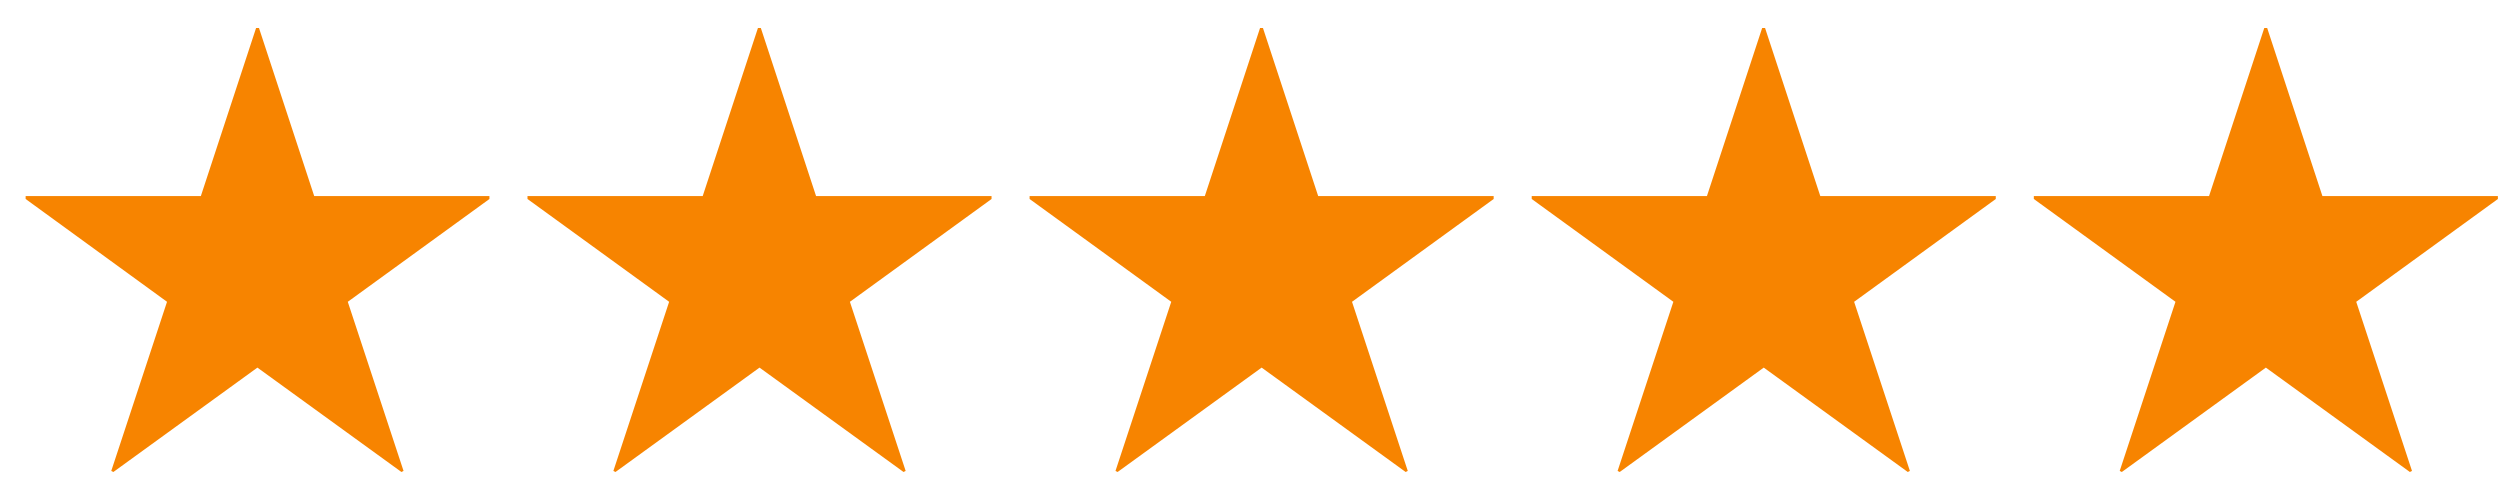 <svg xmlns="http://www.w3.org/2000/svg" data-name="レイヤー 1" viewBox="0 0 94.6 18.51"><path d="M18.52 7.42v.11l-5.36 3.89 2.11 6.4-.08.04-5.45-3.95-5.45 3.95-.08-.04 2.11-6.4L.97 7.53v-.11H7.6l2.09-6.36h.11l2.09 6.36zm19 0v.11l-5.36 3.89 2.11 6.4-.08.04-5.45-3.95-5.45 3.95-.08-.04 2.11-6.4-5.36-3.89v-.11h6.63l2.09-6.36h.11l2.09 6.36h6.63Zm19 0v.11l-5.36 3.89 2.11 6.4-.08.04-5.45-3.95-5.45 3.95-.08-.04 2.11-6.4-5.36-3.89v-.11h6.63l2.09-6.36h.11l2.09 6.36h6.63Zm19 0v.11l-5.36 3.89 2.11 6.4-.08.04-5.45-3.95-5.45 3.95-.08-.04 2.11-6.4-5.36-3.89v-.11h6.63l2.09-6.36h.11l2.09 6.36h6.63Zm19 0v.11l-5.36 3.89 2.11 6.4-.08.04-5.45-3.95-5.45 3.95-.08-.04 2.11-6.4-5.36-3.89v-.11h6.63l2.09-6.36h.11l2.09 6.36h6.63Z" style="fill:#f78400"/></svg>